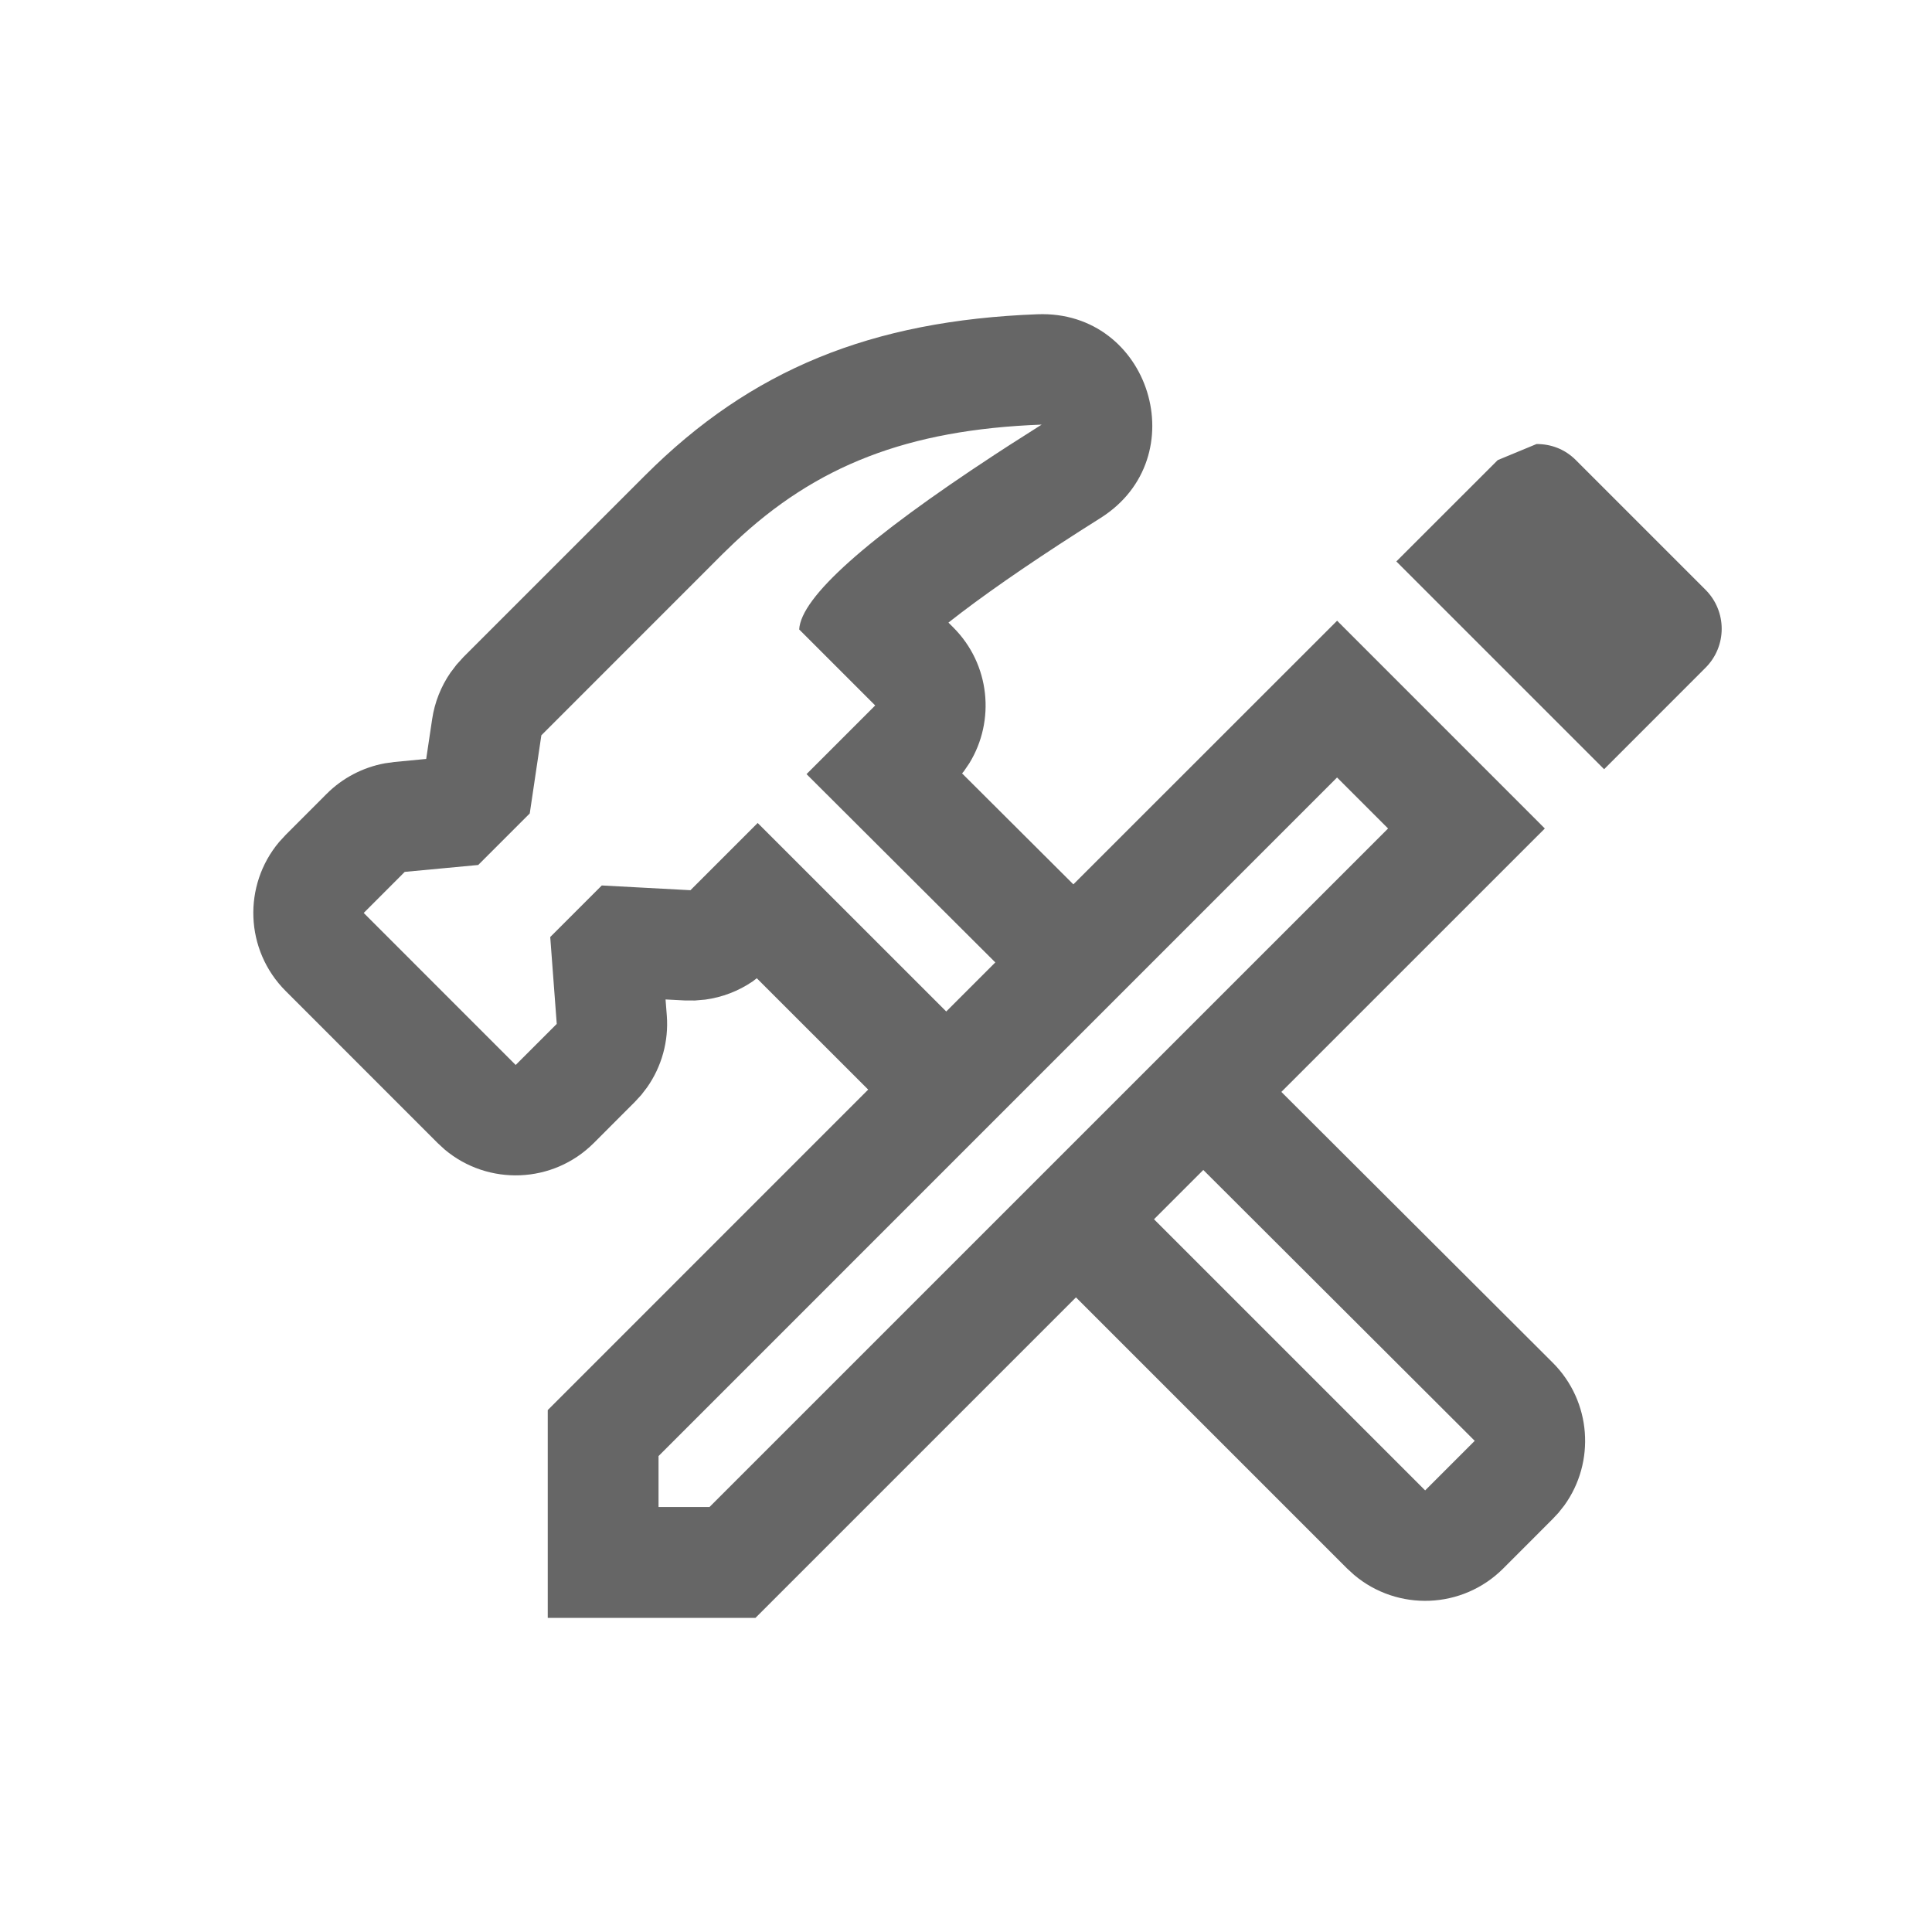 <?xml version="1.0" encoding="UTF-8"?>
<svg width="35px" height="35px" viewBox="0 0 35 35" version="1.1" xmlns="http://www.w3.org/2000/svg" xmlns:xlink="http://www.w3.org/1999/xlink">
    <title>Asset-Misc-Configure</title>
    <g id="Asset-Misc-Configure" stroke="none" stroke-width="1" fill="none" fill-rule="evenodd">
        <path d="M19.937,9.384 C18.89,10.043 18.05,10.616 17.422,11.093 L17.22,11.249 L17.182,11.279 L17.269,11.366 C17.938,12.034 18.034,13.058 17.559,13.829 L17.463,13.97 L17.429,14.011 L19.445,16.021 L24.223,11.245 L27.986,15.009 L23.213,19.781 L28.129,24.686 C28.834,25.39 28.904,26.49 28.339,27.272 L28.232,27.407 L28.13,27.516 L27.232,28.415 C26.492,29.155 25.317,29.194 24.531,28.531 L24.404,28.415 L19.492,23.503 L13.686,29.309 L9.923,29.309 L9.923,25.545 L15.728,19.739 L13.71,17.722 L13.634,17.78 C13.377,17.955 13.083,18.067 12.776,18.109 L12.59,18.125 L12.401,18.124 L12.057,18.106 L12.08,18.399 C12.115,18.864 11.987,19.322 11.723,19.698 L11.618,19.835 L11.5,19.963 L10.757,20.707 C10.017,21.447 8.841,21.486 8.055,20.824 L7.928,20.707 L5.175,17.953 C4.435,17.213 4.396,16.038 5.058,15.252 L5.175,15.125 L5.918,14.381 C6.206,14.093 6.575,13.901 6.973,13.828 L7.145,13.804 L7.721,13.749 L7.829,13.027 C7.874,12.724 7.988,12.437 8.16,12.187 L8.27,12.042 L8.393,11.906 L11.687,8.612 C13.602,6.697 15.785,5.807 18.795,5.693 C20.839,5.616 21.667,8.293 19.937,9.384 Z M24.222,14.085 L11.93,26.378 L11.93,27.301 L12.853,27.301 L25.146,15.009 L24.222,14.085 Z M21.799,21.195 L20.906,22.088 L25.818,27 L26.716,26.102 L21.799,21.195 Z M18.871,7.692 C16.433,7.784 14.779,8.437 13.302,9.832 L13.101,10.026 L9.807,13.321 L9.597,14.736 L8.663,15.67 L7.332,15.795 L6.589,16.539 L9.342,19.293 L10.086,18.549 L9.968,16.975 L10.902,16.041 L12.508,16.127 L13.726,14.909 L17.142,18.324 L18.031,17.435 L14.611,14.024 L15.855,12.78 L14.478,11.403 C14.511,10.819 15.691,9.764 18.019,8.238 L18.293,8.06 L18.871,7.692 Z M27.836,8.044 C28.097,8.044 28.347,8.134 28.548,8.335 L30.896,10.683 C31.288,11.075 31.288,11.707 30.896,12.098 L29.06,13.935 L25.296,10.171 L27.133,8.335 L27.836,8.044 Z" id="Combined-Shape" fill="#666666" fill-rule="nonzero"></path>
    </g>
</svg>